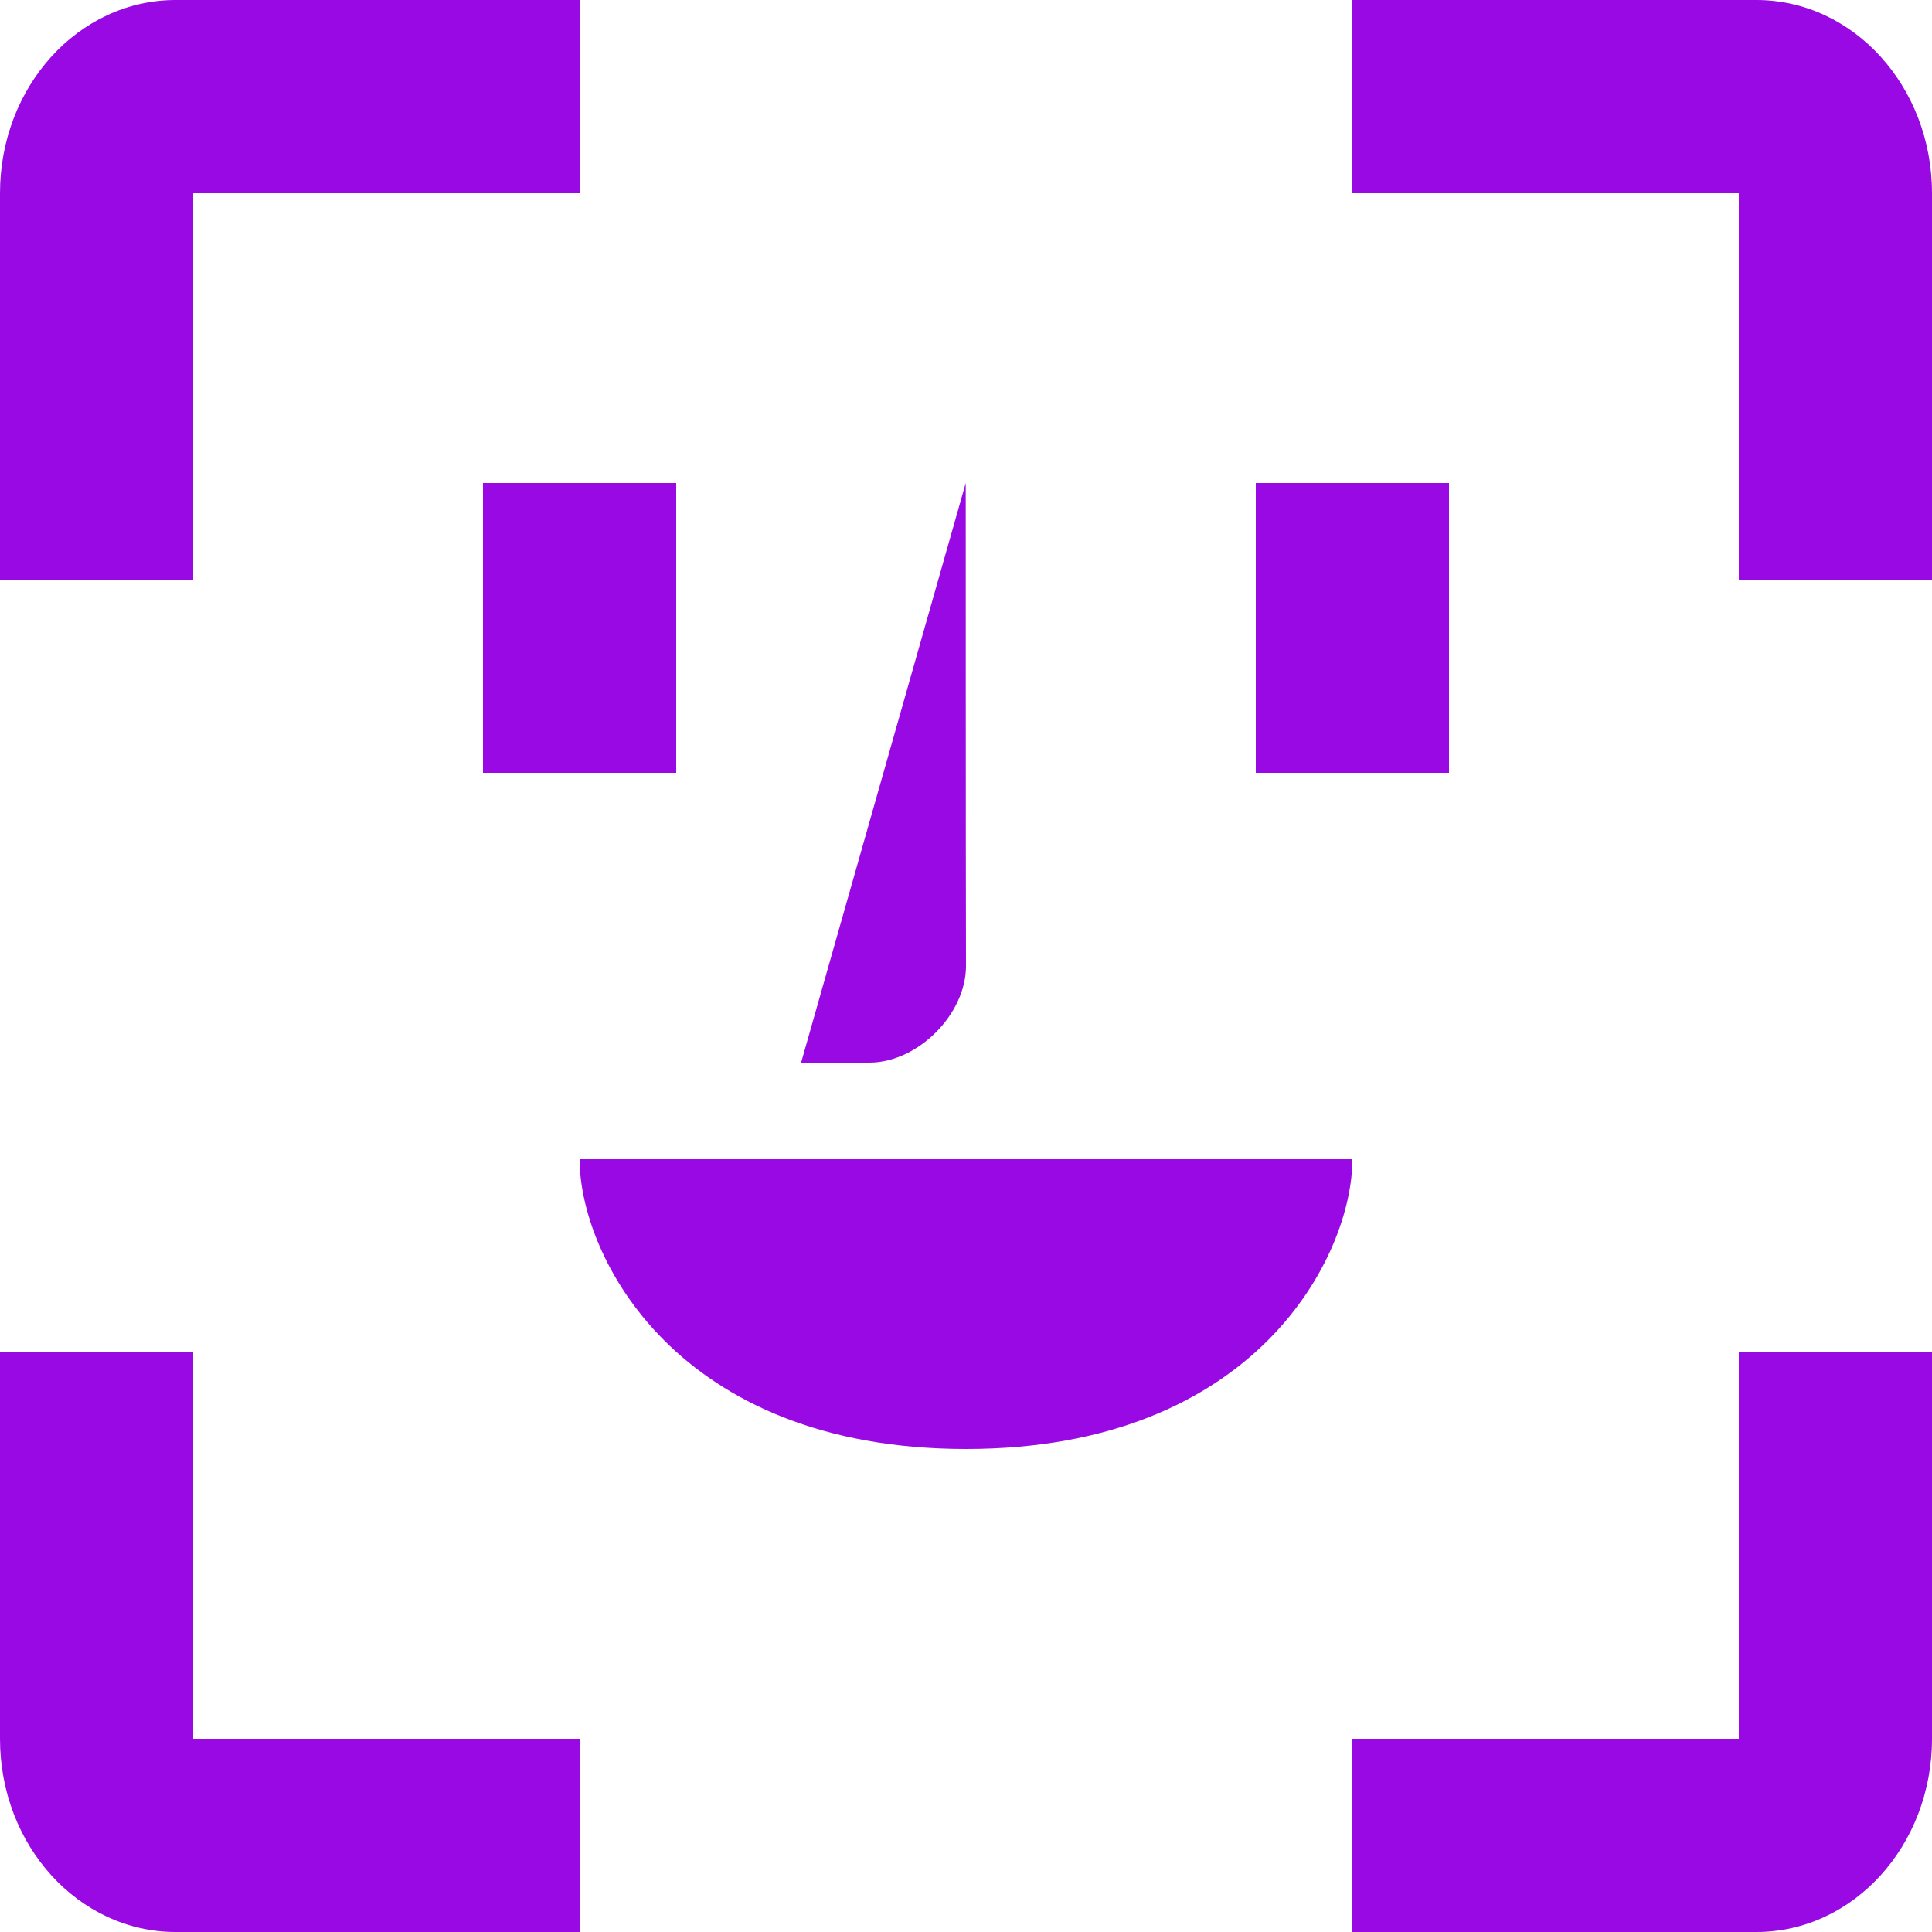 <svg width="29" height="29" viewBox="0 0 29 29" fill="none" xmlns="http://www.w3.org/2000/svg">
<path d="M20.3 0H26.364C27.82 0 29 1.298 29 2.9V8.7H26.1V2.9H20.3V0Z" fill="#9909E3"/>
<path d="M2.636 29H8.7V26.1H2.9V20.3H0V26.1C0 27.702 1.18 29 2.636 29Z" fill="#9909E3"/>
<path d="M20.3 26.1V29H26.364C27.82 29 29 27.702 29 26.1V20.3H26.1V26.1H20.3Z" fill="#9909E3"/>
<path d="M8.7 2.9V0H2.636C1.18 0 0 1.298 0 2.9V8.7H2.9V2.9H8.7Z" fill="#9909E3"/>
<path fill-rule="evenodd" clip-rule="evenodd" d="M8.7 17.4C8.7 18.85 10.15 21.75 14.5 21.75C18.85 21.75 20.3 18.85 20.3 17.4" fill="#9909E3"/>
<path fill-rule="evenodd" clip-rule="evenodd" d="M14.496 7.25C14.496 7.25 14.496 13.05 14.5 14.5C14.5 15.225 13.775 15.95 13.05 15.95C12.325 15.95 12.025 15.95 12.025 15.95" fill="#9909E3"/>
<path d="M18.85 7.25H21.75V11.6H18.85V7.25Z" fill="#9909E3"/>
<path d="M7.25 7.25H10.15V11.6H7.25V7.25Z" fill="#9909E3"/>
</svg>
